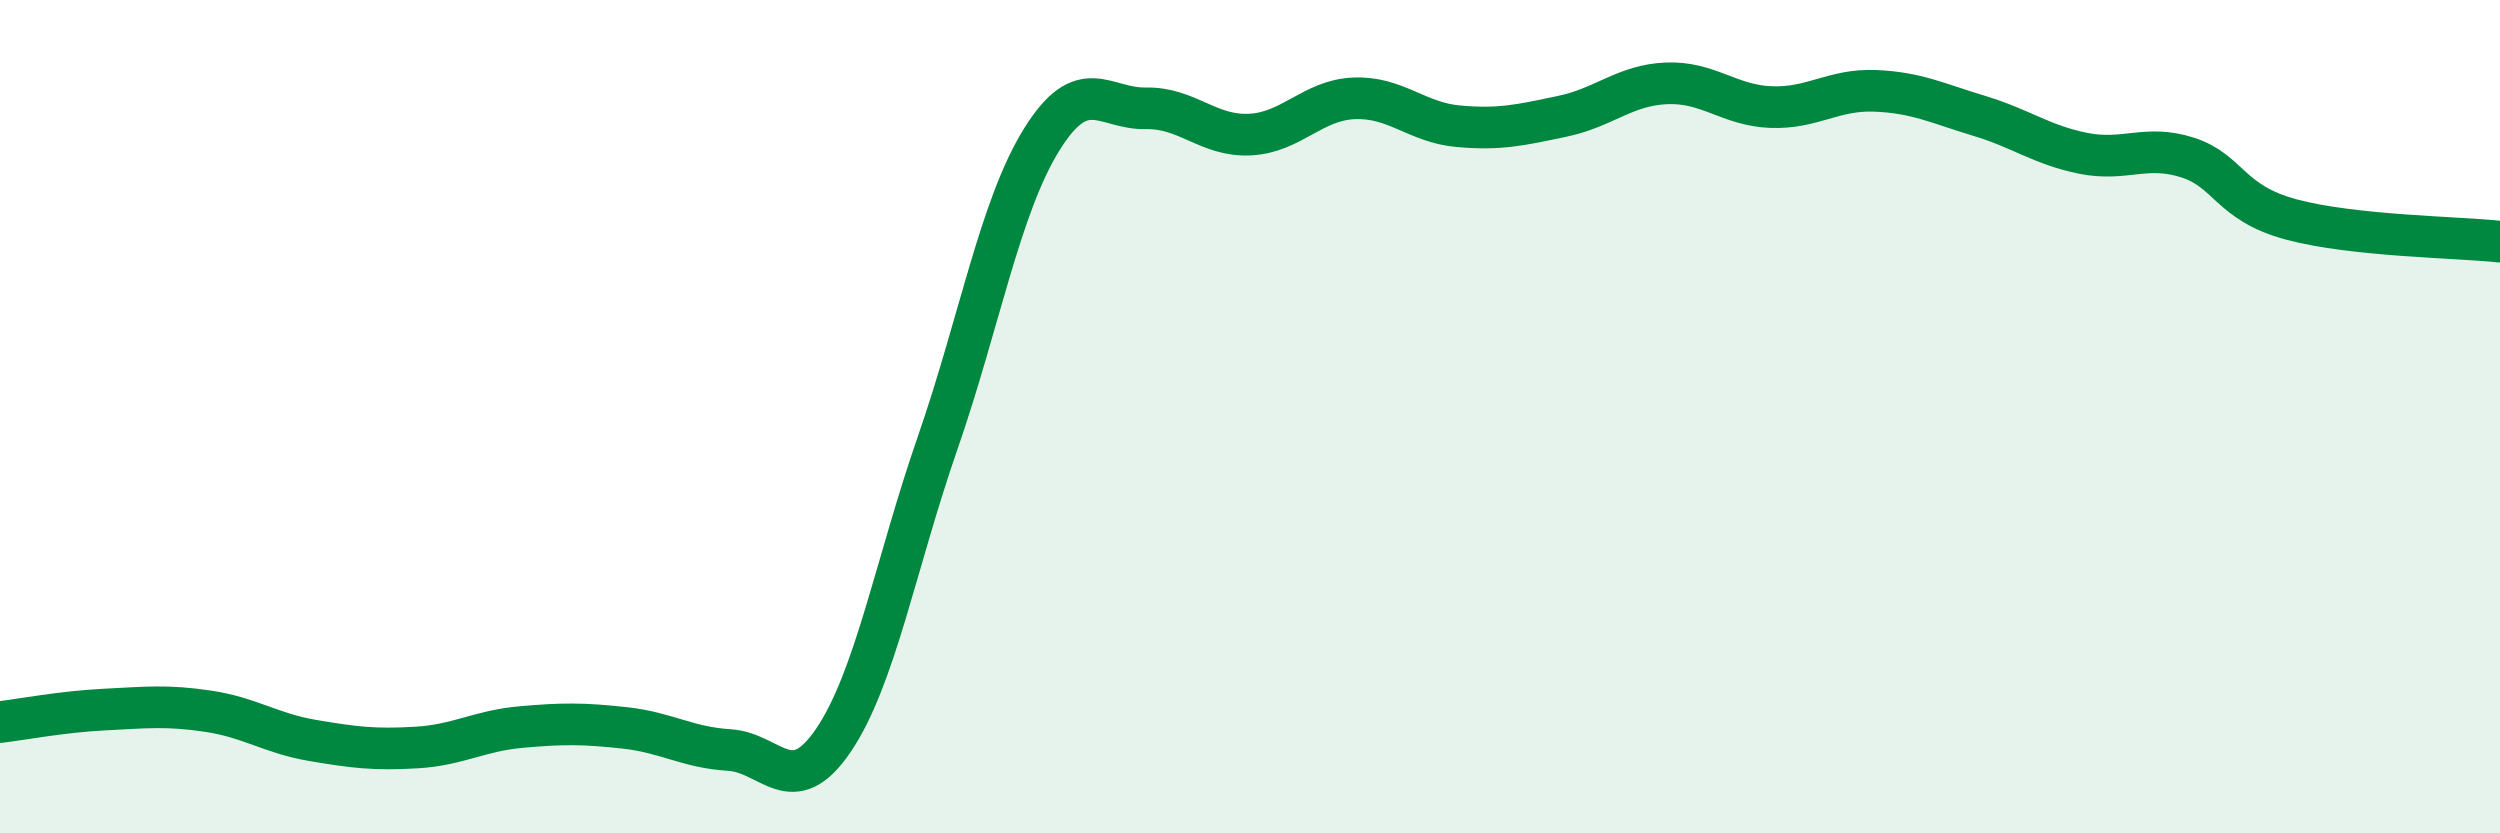 
    <svg width="60" height="20" viewBox="0 0 60 20" xmlns="http://www.w3.org/2000/svg">
      <path
        d="M 0,17.33 C 0.5,17.27 1.5,17.08 2.5,17.03 C 3.5,16.98 4,16.92 5,17.07 C 6,17.22 6.5,17.6 7.5,17.77 C 8.5,17.94 9,18 10,17.94 C 11,17.88 11.5,17.54 12.5,17.45 C 13.5,17.36 14,17.36 15,17.47 C 16,17.58 16.5,17.94 17.5,18 C 18.5,18.06 19,19.24 20,17.77 C 21,16.3 21.5,13.52 22.5,10.64 C 23.5,7.76 24,4.96 25,3.35 C 26,1.74 26.5,2.62 27.5,2.6 C 28.5,2.58 29,3.28 30,3.23 C 31,3.18 31.5,2.4 32.5,2.36 C 33.5,2.32 34,2.94 35,3.03 C 36,3.12 36.5,3 37.5,2.79 C 38.5,2.58 39,2.04 40,2 C 41,1.96 41.5,2.53 42.5,2.57 C 43.5,2.61 44,2.14 45,2.18 C 46,2.22 46.5,2.48 47.5,2.78 C 48.5,3.08 49,3.48 50,3.68 C 51,3.88 51.5,3.46 52.5,3.78 C 53.5,4.1 53.5,4.87 55,5.27 C 56.5,5.67 59,5.69 60,5.8L60 20L0 20Z"
        fill="#008740"
        opacity="0.1"
        stroke-linecap="round"
        stroke-linejoin="round"
      />
      <path
        d="M 0,17.33 C 0.5,17.27 1.5,17.08 2.5,17.03 C 3.5,16.98 4,16.92 5,17.07 C 6,17.22 6.5,17.6 7.5,17.77 C 8.5,17.94 9,18 10,17.94 C 11,17.88 11.5,17.54 12.5,17.45 C 13.5,17.36 14,17.36 15,17.47 C 16,17.58 16.5,17.94 17.5,18 C 18.5,18.06 19,19.24 20,17.77 C 21,16.3 21.5,13.52 22.5,10.64 C 23.5,7.76 24,4.96 25,3.35 C 26,1.74 26.5,2.62 27.5,2.6 C 28.5,2.58 29,3.28 30,3.23 C 31,3.18 31.5,2.4 32.5,2.36 C 33.5,2.32 34,2.94 35,3.03 C 36,3.12 36.5,3 37.5,2.79 C 38.5,2.58 39,2.04 40,2 C 41,1.96 41.5,2.53 42.5,2.57 C 43.5,2.61 44,2.14 45,2.18 C 46,2.22 46.5,2.48 47.5,2.78 C 48.5,3.08 49,3.48 50,3.68 C 51,3.88 51.5,3.46 52.5,3.78 C 53.5,4.1 53.5,4.87 55,5.27 C 56.5,5.67 59,5.69 60,5.8"
        stroke="#008740"
        stroke-width="1"
        fill="none"
        stroke-linecap="round"
        stroke-linejoin="round"
      />
    </svg>
  